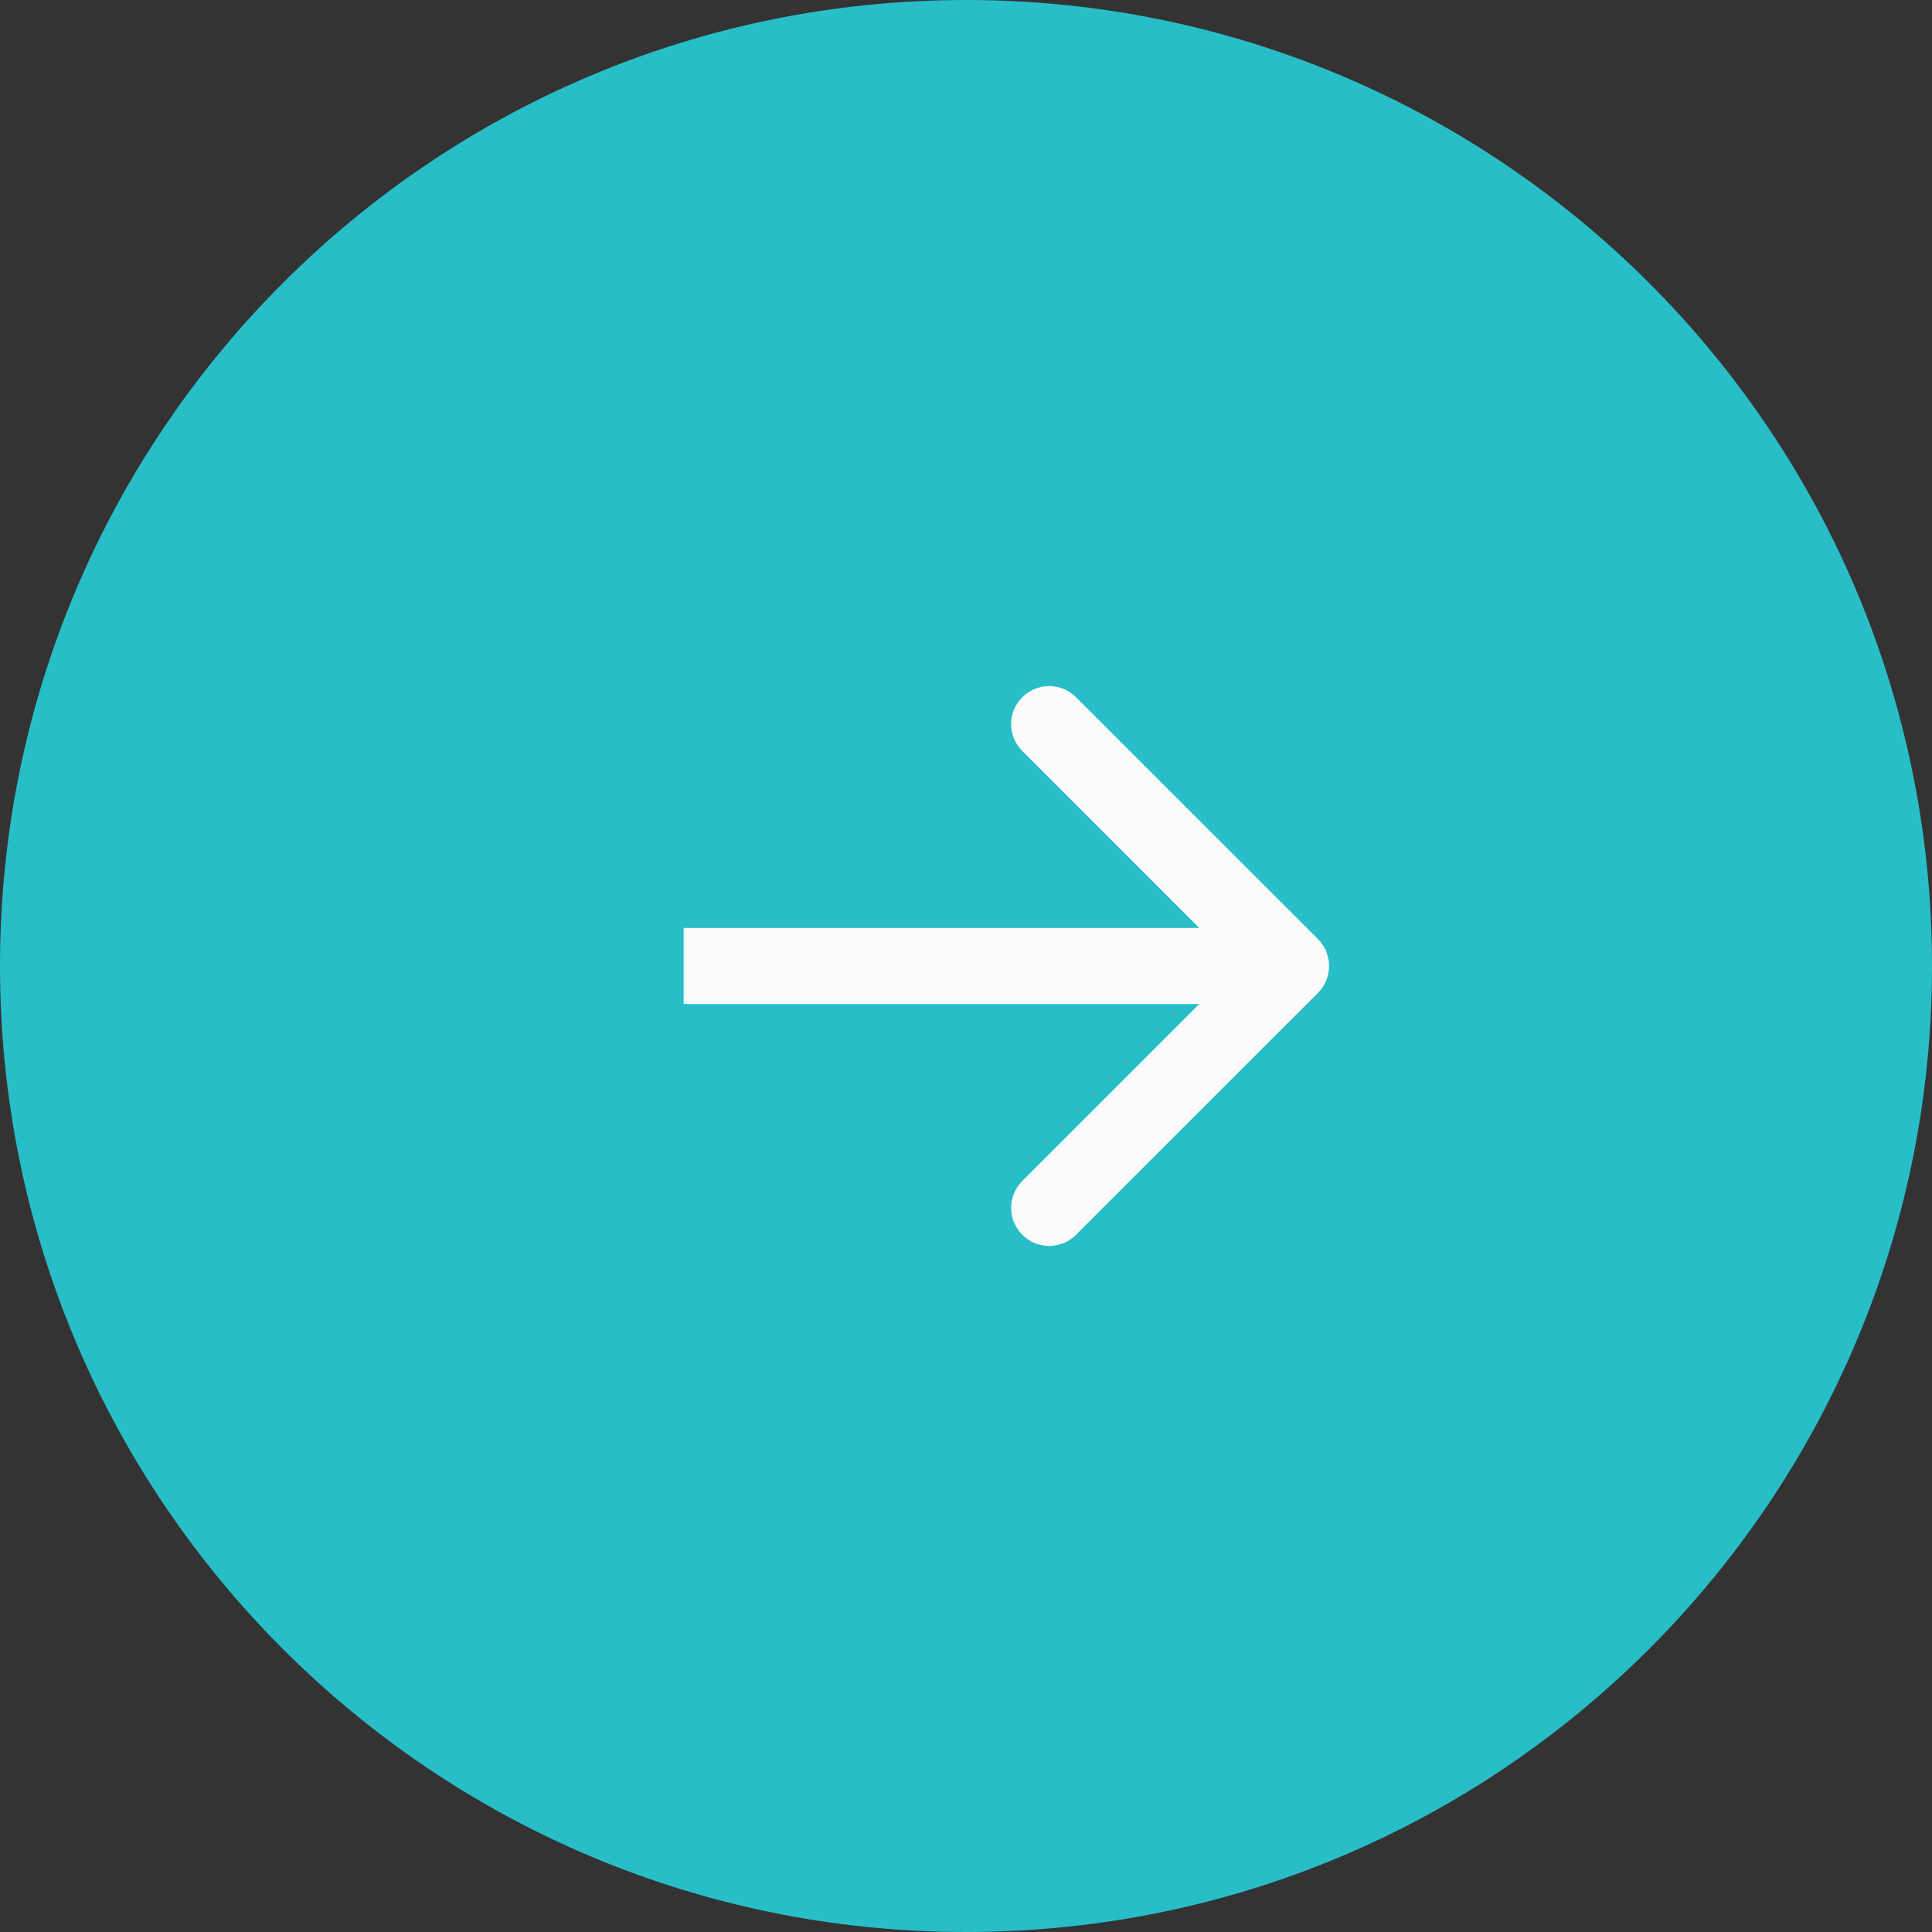 <svg width="36" height="36" viewBox="0 0 36 36" fill="none" xmlns="http://www.w3.org/2000/svg">
<rect x="0" y="0" width="36" height="36" fill="#333333" stroke="none"/>
<g clip-path="url(#clip0_780_131)">
<path d="M18 36C27.941 36 36 27.941 36 18C36 8.059 27.941 0 18 0C8.059 0 0 8.059 0 18C0 27.941 8.059 36 18 36Z" fill="#28BEC8"/>
<path d="M24.558 18.501C24.834 18.224 24.834 17.776 24.558 17.499L20.05 12.992C19.774 12.715 19.326 12.715 19.049 12.992C18.772 13.268 18.772 13.717 19.049 13.993L23.055 18L19.049 22.006C18.772 22.283 18.772 22.731 19.049 23.008C19.326 23.285 19.774 23.285 20.05 23.008L24.558 18.501ZM12.739 18V18.708H24.057V18V17.291H12.739V18Z" fill="#FBFBFC"/>
</g>
<defs>
<clipPath id="clip0_780_131">
<rect width="36" height="36" fill="white"/>
</clipPath>
</defs>
</svg>
